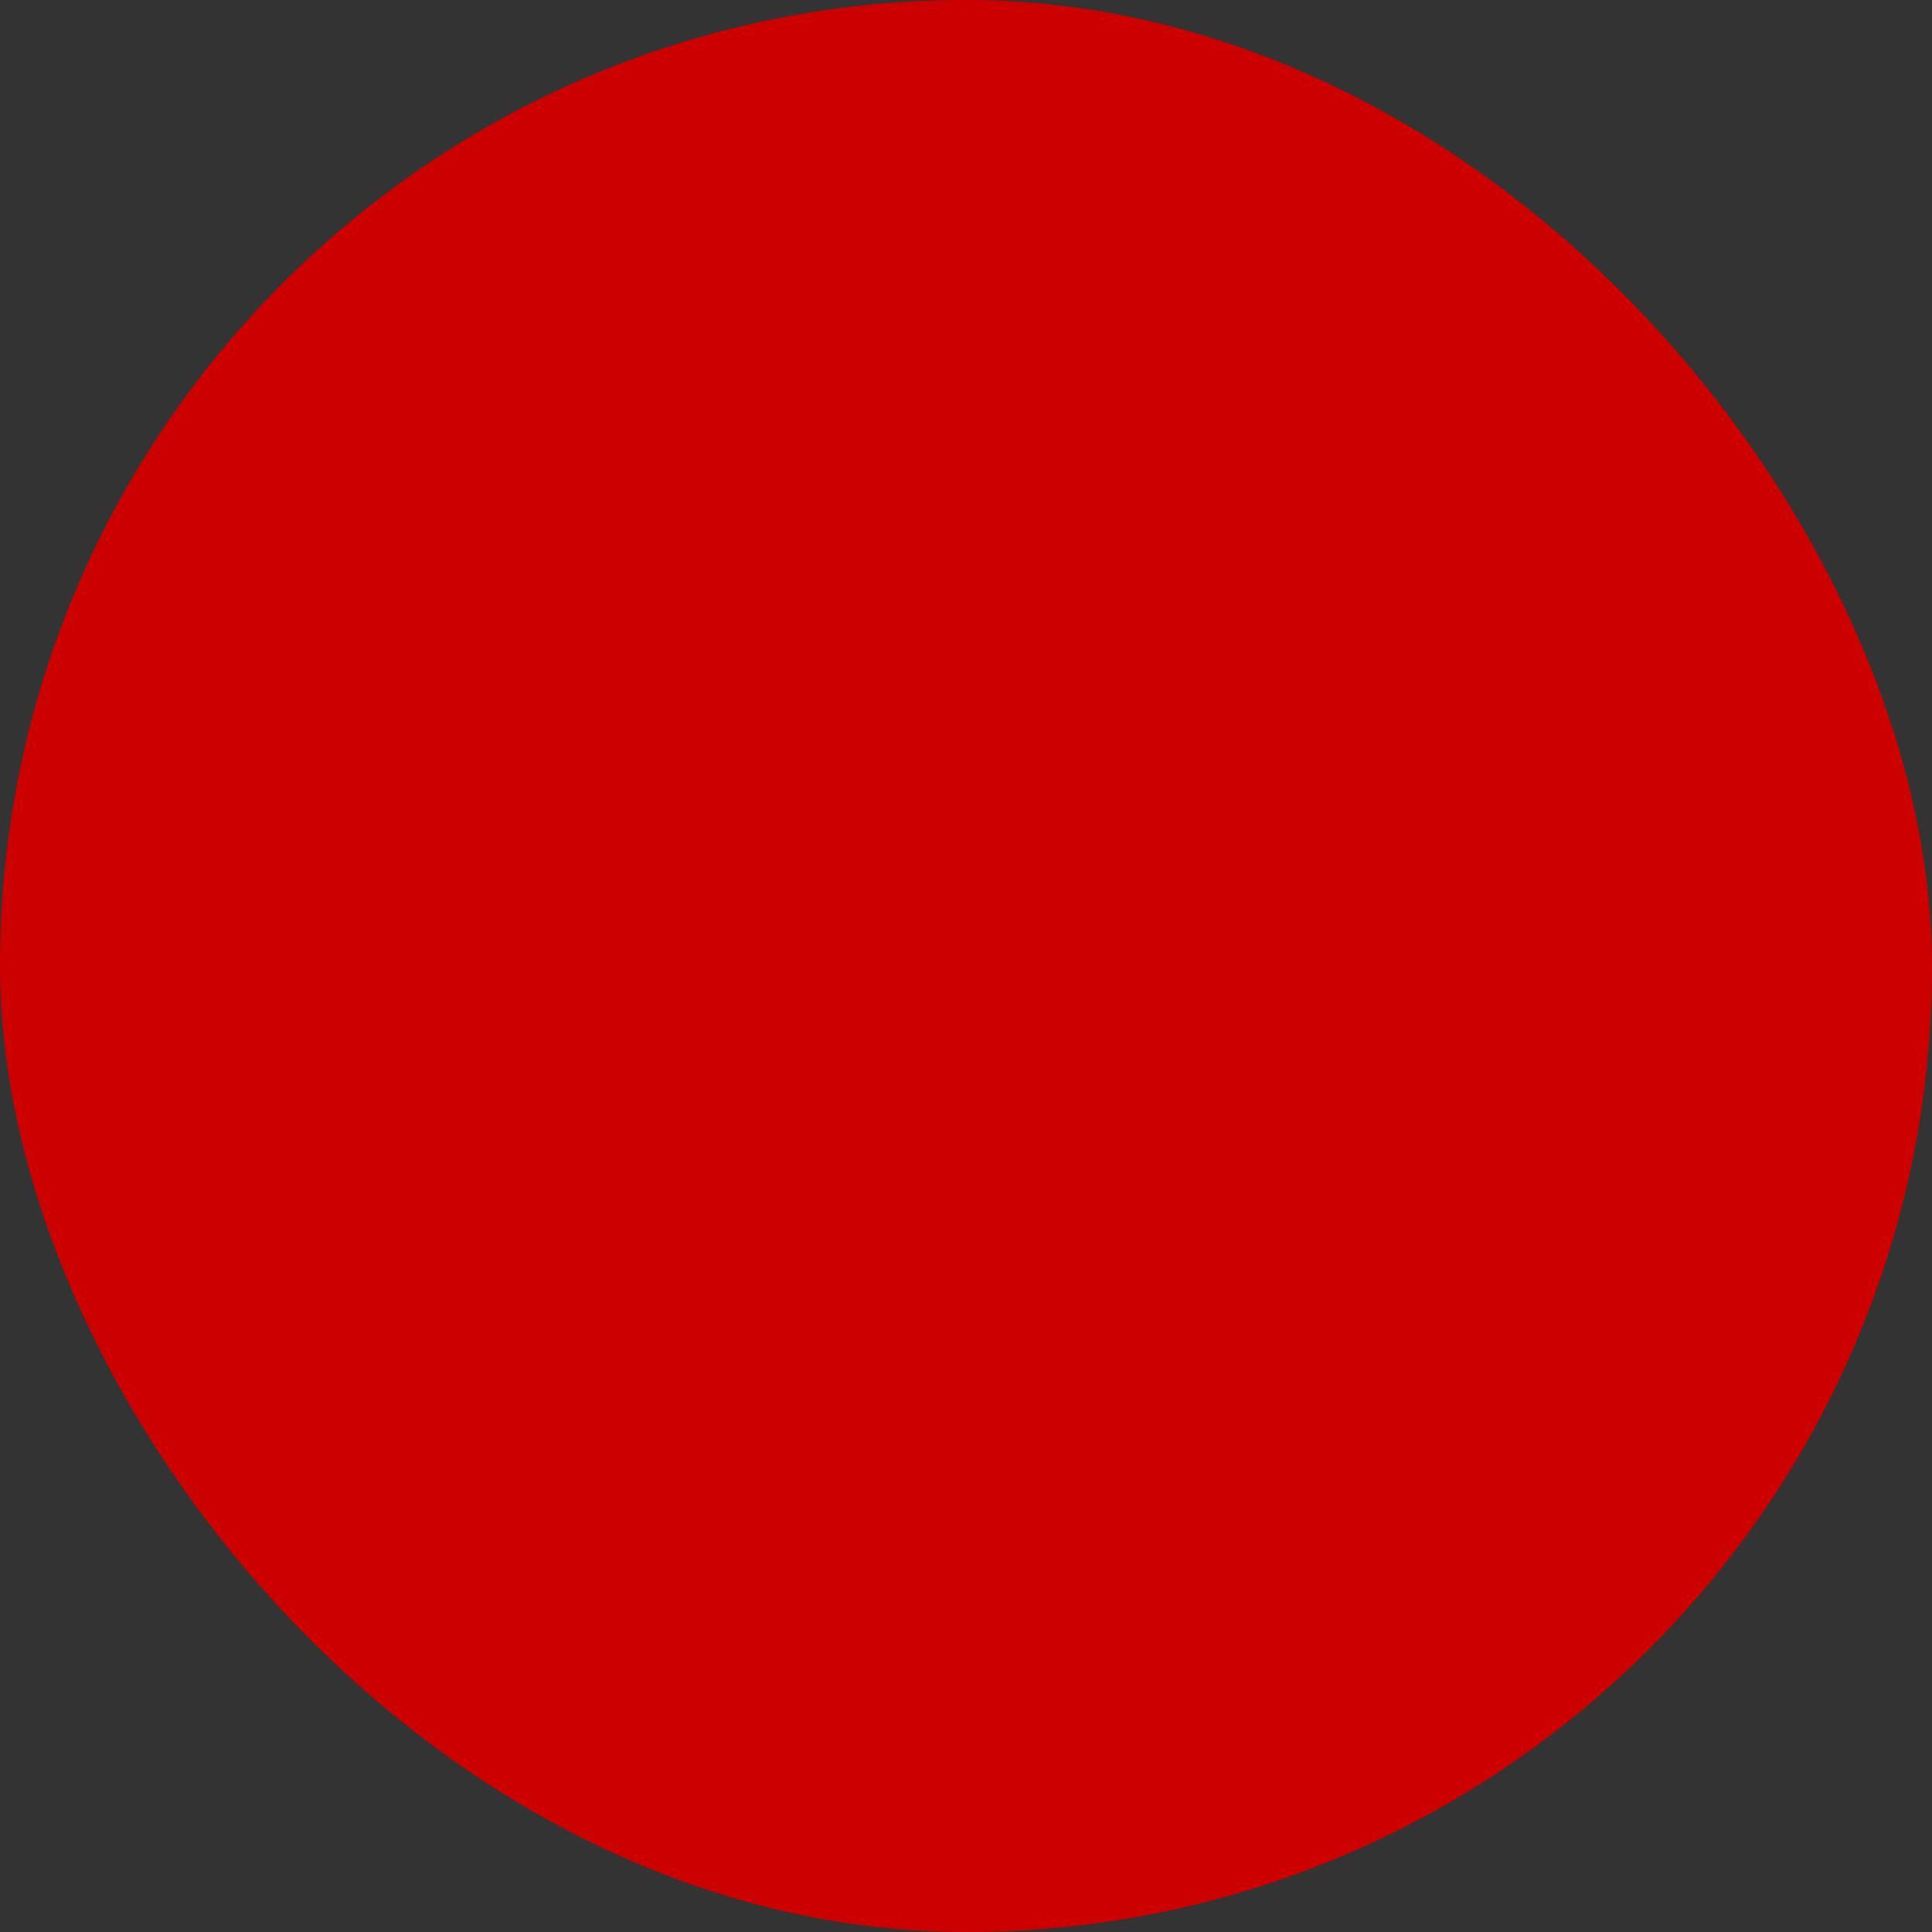 <svg xmlns="http://www.w3.org/2000/svg" viewBox="0 0 100 100" fill-rule="evenodd"><rect x="0" y="0" width="100" height="100" fill="#333333" stroke="none"/><rect x="0" y="0" width="100" height="100" fill="#cd0000" rx="50" ry="50"></rect><g class="t-group-origins" style="transform-origin:center;transform:scale(0.58);"><path d="M9 38a1.5 1.5 0 0 0 1.5-1.5V27H20a1.5 1.5 0 0 0 0-3H9a1.5 1.5 0 0 0-1.5 1.5v11A1.5 1.5 0 0 0 9 38Zm11 36h-9.5v-9.5a1.5 1.5 0 0 0-3 0v11A1.5 1.5 0 0 0 9 77h11a1.5 1.5 0 0 0 0-3Zm72.5-11a1.5 1.5 0 0 0-1.5 1.5V74h-9.5a1.5 1.5 0 0 0 0 3h11a1.5 1.5 0 0 0 1.5-1.5v-11a1.5 1.5 0 0 0-1.5-1.5Zm0-39h-11a1.5 1.5 0 0 0 0 3H91v9.5a1.5 1.5 0 0 0 3 0v-11a1.5 1.5 0 0 0-1.5-1.5Zm-72 9a1.5 1.5 0 0 0-1.5 1.5v32a1.5 1.5 0 0 0 3 0v-32a1.5 1.5 0 0 0-1.5-1.5Zm11 0a1.5 1.5 0 0 0-1.5 1.5v32a1.5 1.5 0 0 0 3 0v-32a1.5 1.5 0 0 0-1.5-1.5Zm6 0a1.5 1.5 0 0 0-1.5 1.5v32a1.5 1.5 0 0 0 3 0v-32a1.5 1.5 0 0 0-1.5-1.5Zm6 0a1.5 1.5 0 0 0-1.5 1.5v32a1.5 1.5 0 0 0 3 0v-32a1.5 1.5 0 0 0-1.5-1.5Zm10 0a1.5 1.5 0 0 0-1.5 1.5v32a1.5 1.5 0 0 0 3 0v-32a1.5 1.5 0 0 0-1.5-1.5Zm11 0a1.5 1.5 0 0 0-1.5 1.5v32a1.5 1.5 0 0 0 3 0v-32a1.5 1.5 0 0 0-1.5-1.5Zm6 0a1.5 1.5 0 0 0-1.5 1.5v32a1.5 1.5 0 0 0 3 0v-32a1.5 1.5 0 0 0-1.5-1.5ZM82 66.5v-32a1.5 1.5 0 0 0-3 0v32a1.5 1.5 0 0 0 3 0Z" stroke-width="0" stroke="#ffffff" fill="#ffffff" stroke-width-old="0"></path></g></svg>
